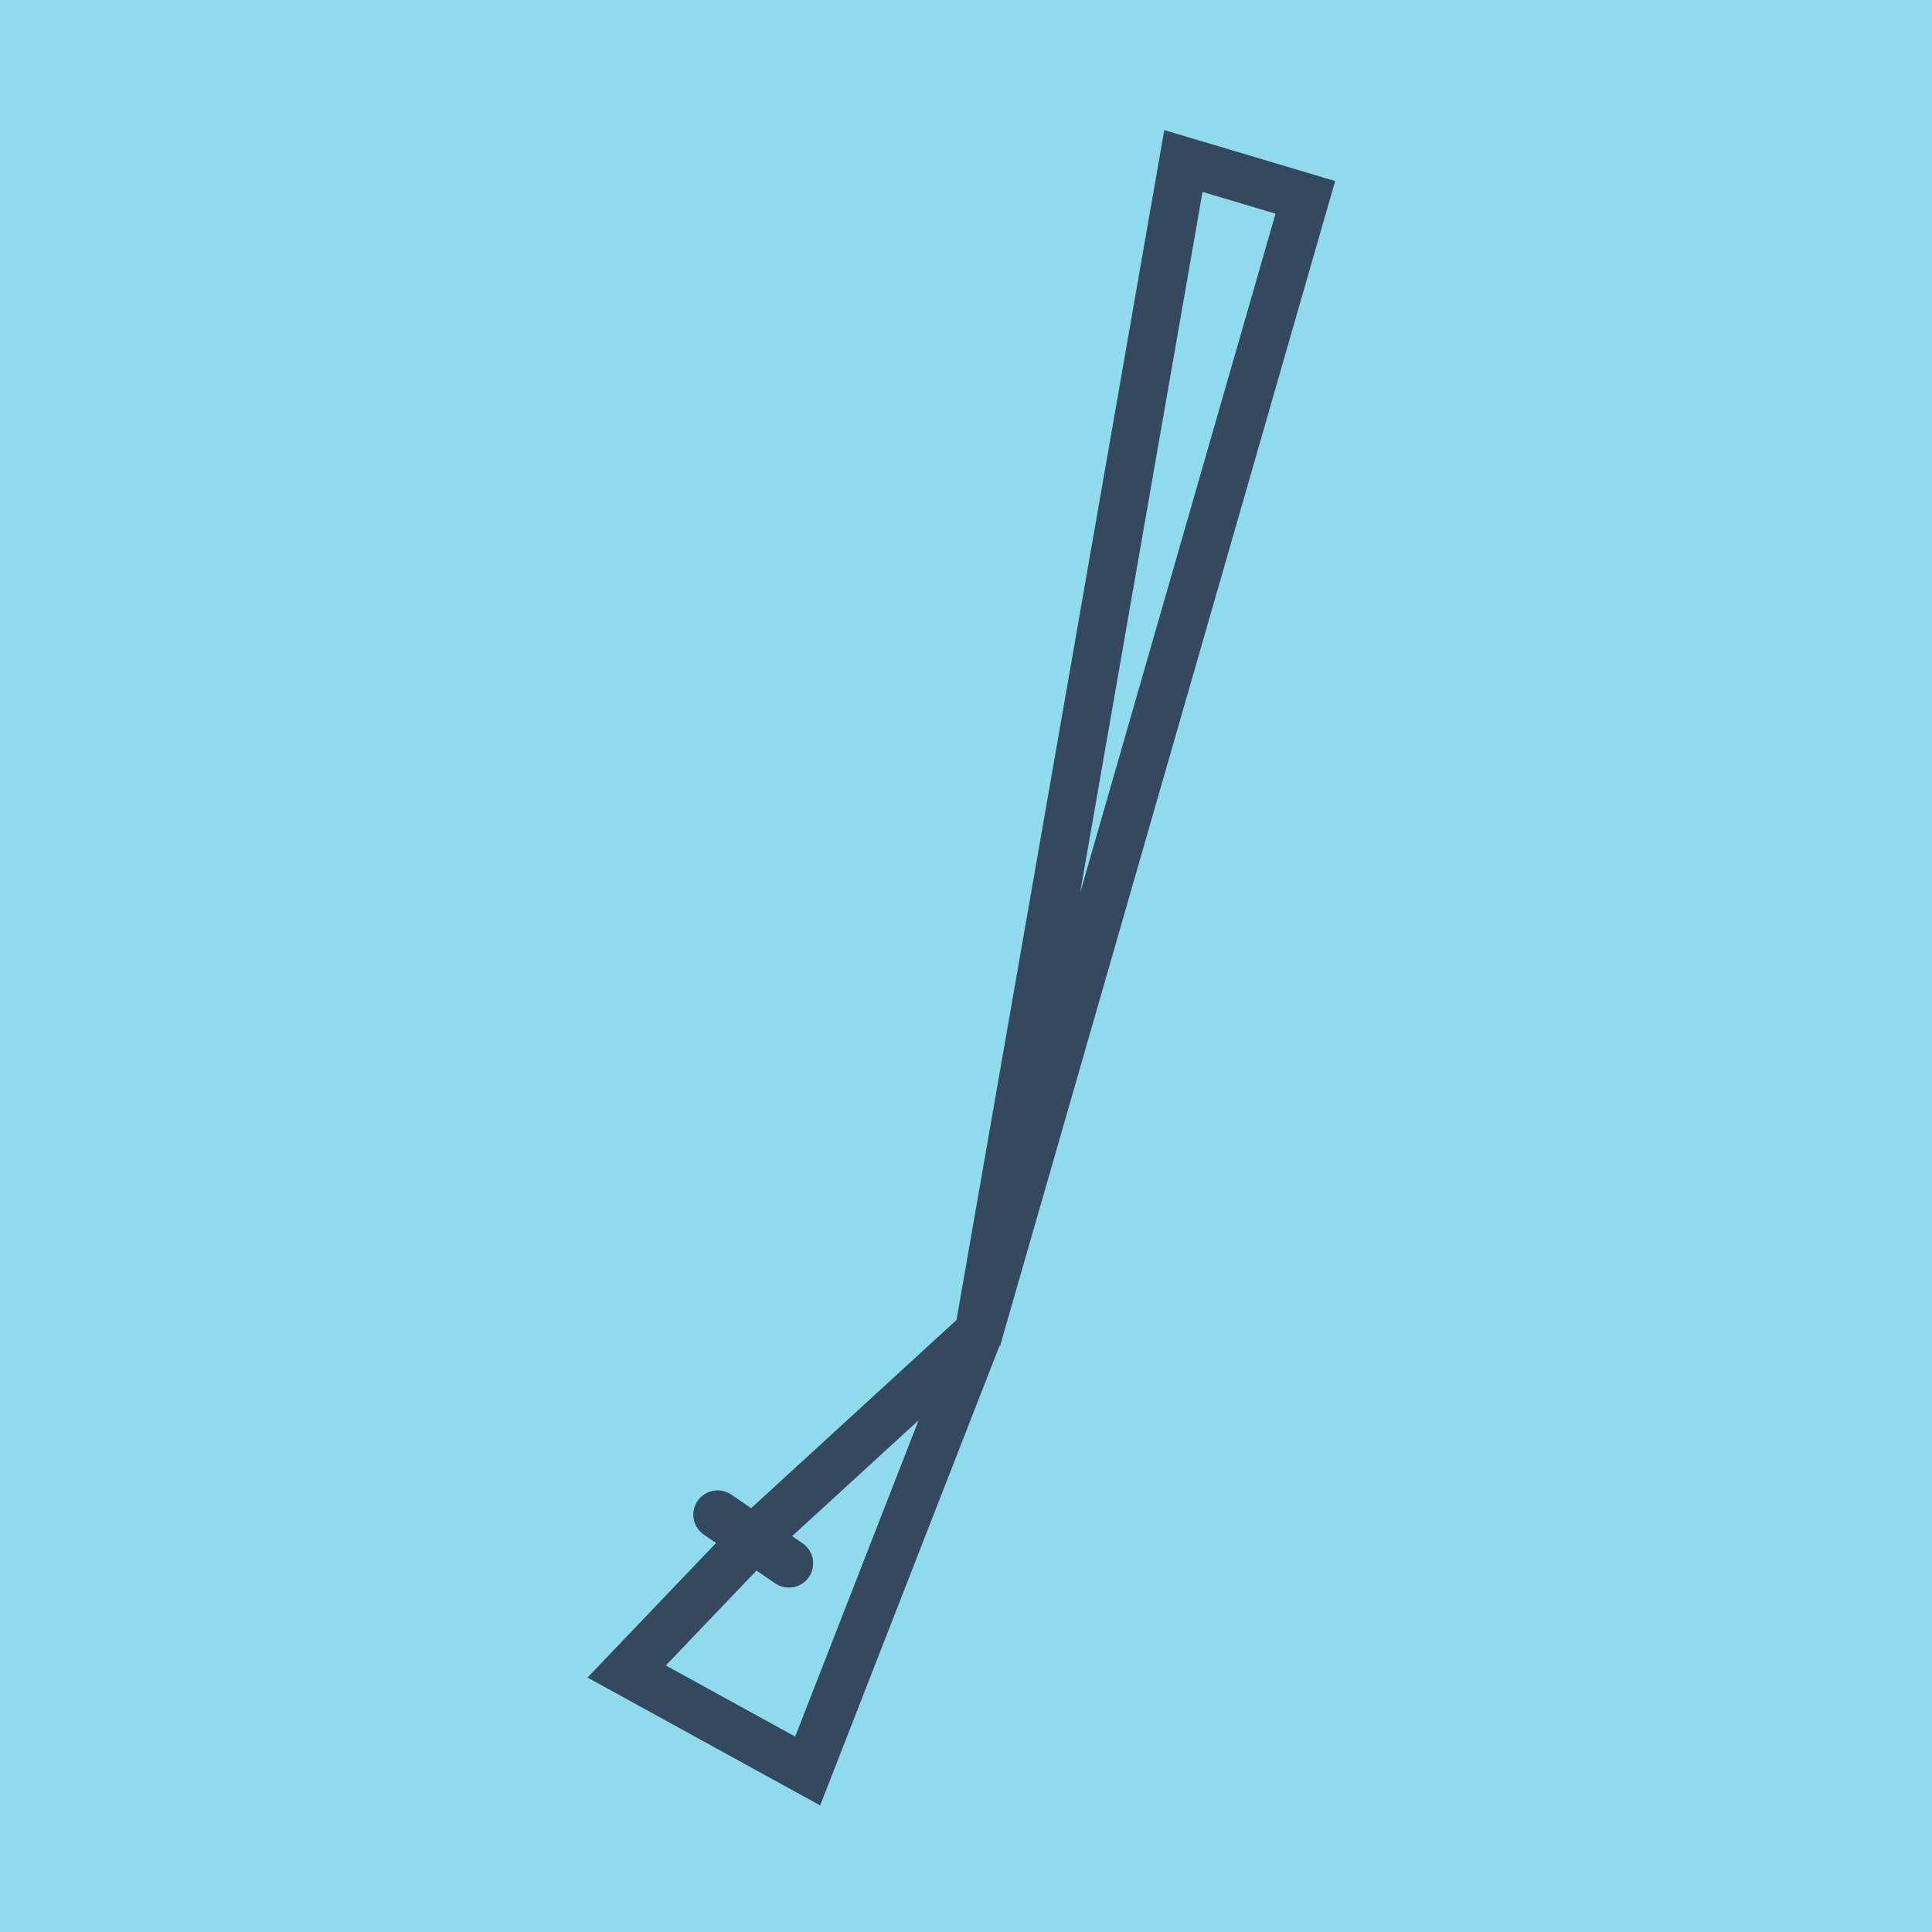 <?xml version="1.0" encoding="utf-8"?>
<!DOCTYPE svg PUBLIC "-//W3C//DTD SVG 1.1//EN" "http://www.w3.org/Graphics/SVG/1.1/DTD/svg11.dtd">
<svg xmlns="http://www.w3.org/2000/svg" xmlns:xlink="http://www.w3.org/1999/xlink" viewBox="-10 -10 120 120" preserveAspectRatio="xMidYMid meet">
	<path style="fill:#90daee" d="M-10-10h120v120H-10z"/>
			<polyline stroke-linecap="round" points="34.571,84.078 39,87.101 " style="fill:none;stroke:#34495e;stroke-width: 3px"/>
			<polyline stroke-linecap="round" points="34.571,84.078 39,87.101 " style="fill:none;stroke:#34495e;stroke-width: 3px"/>
			<polyline stroke-linecap="round" points="36.786,85.59 50.799,72.75 71.077,2.258 63.503,0 50.799,72.75 40.166,100 28.923,93.82 36.786,85.59 " style="fill:none;stroke:#34495e;stroke-width: 3px"/>
	</svg>
